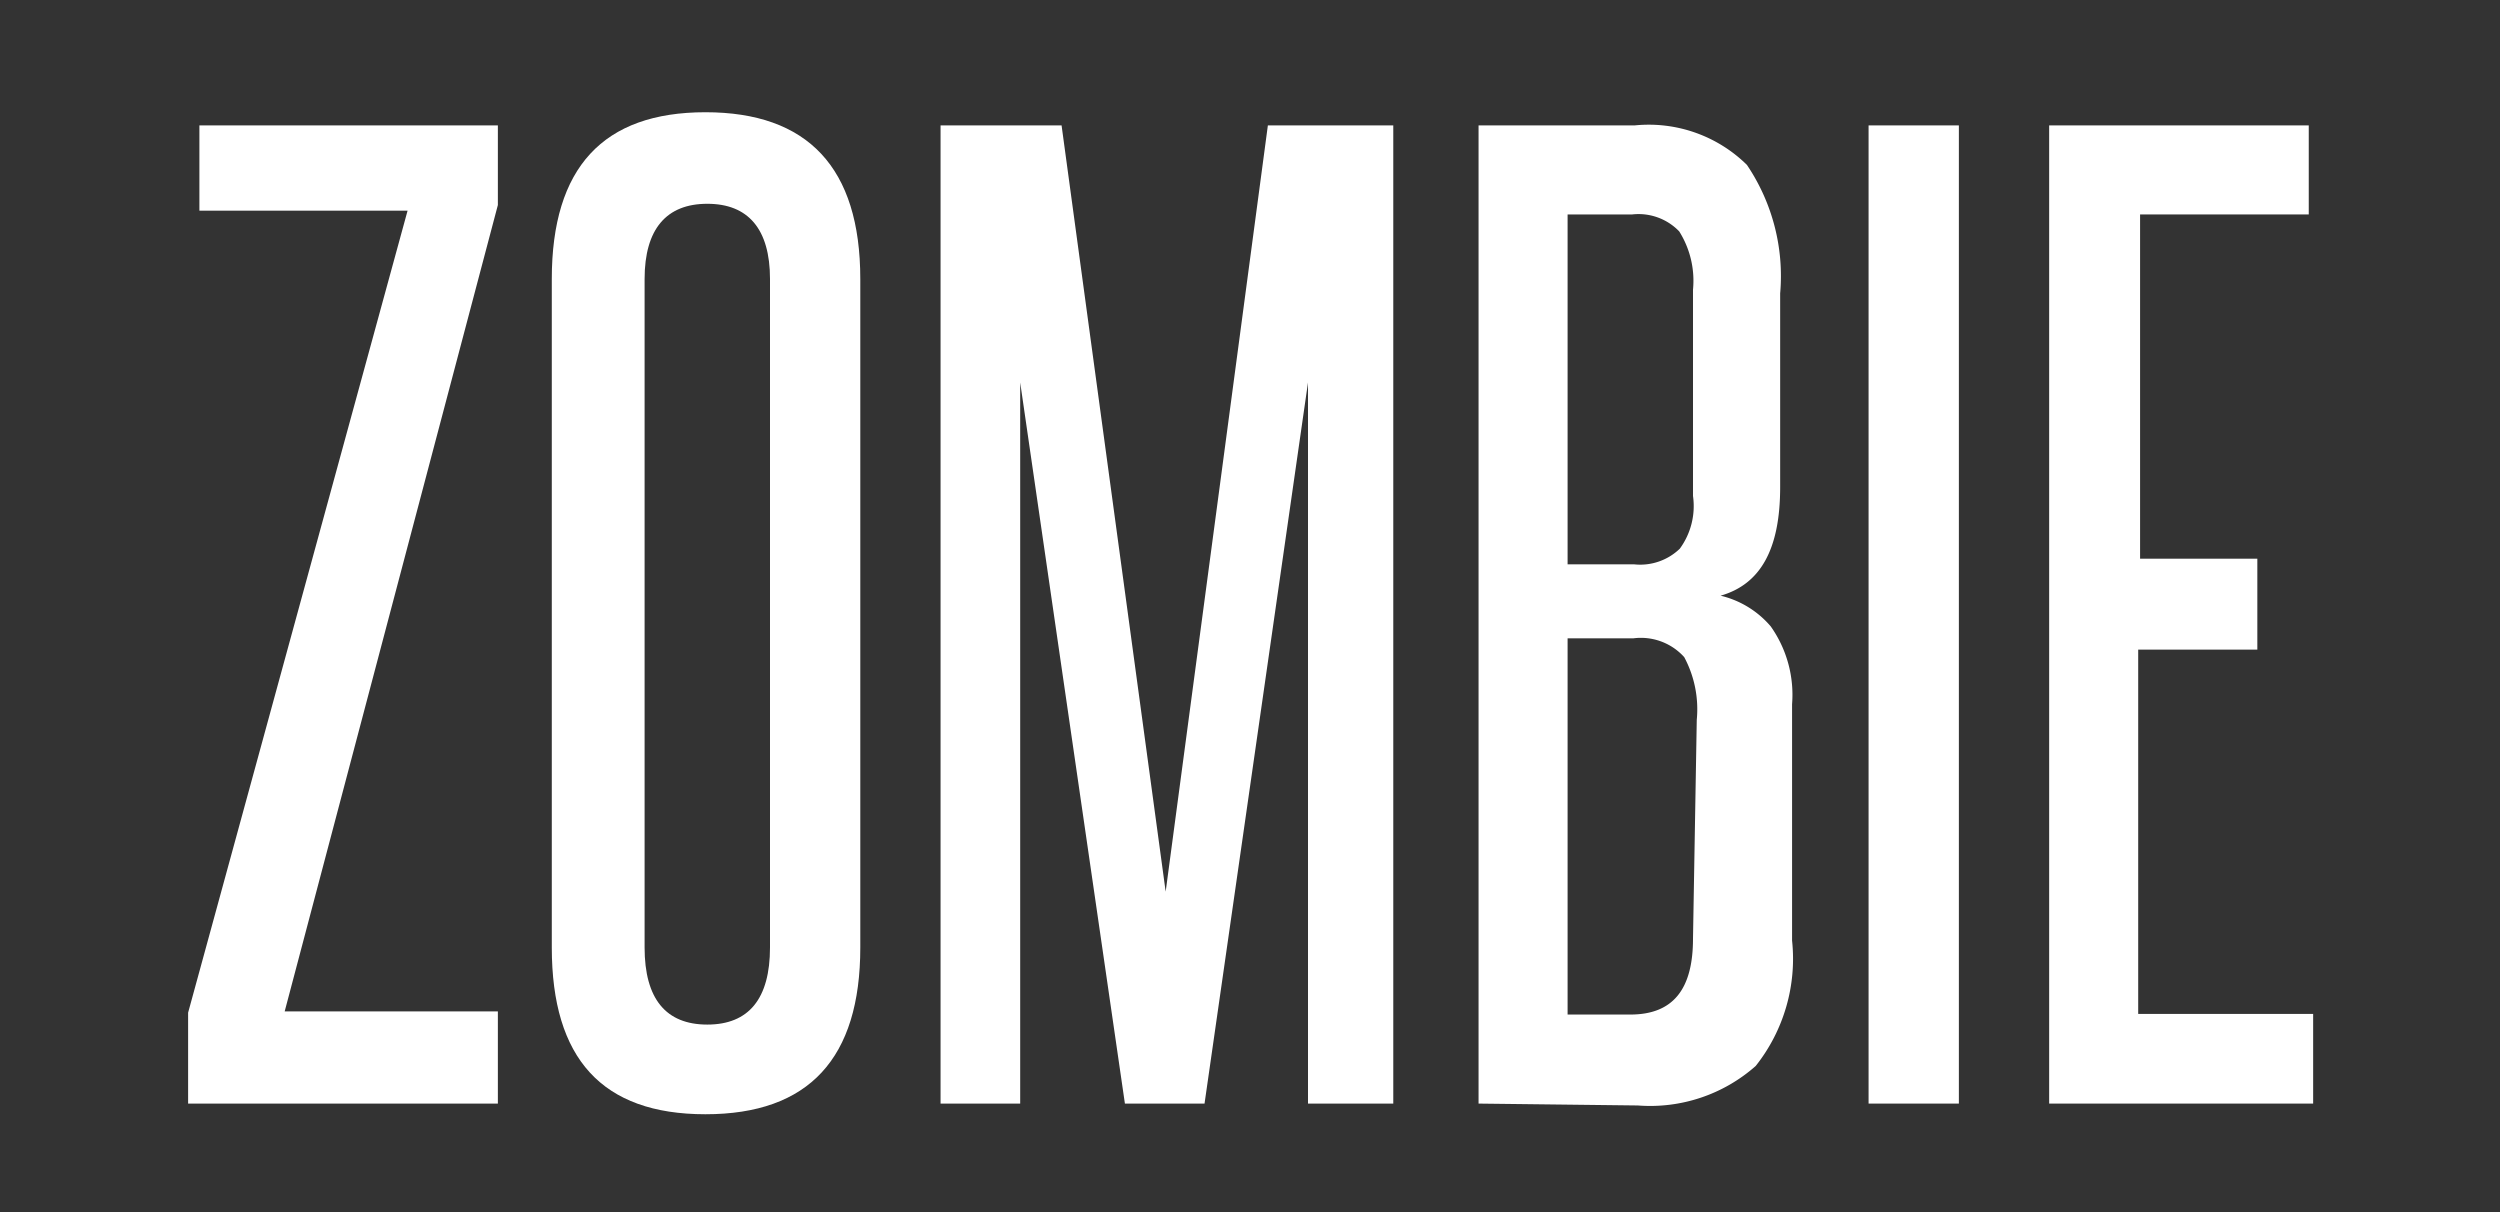 <svg id="Layer_1" data-name="Layer 1" xmlns="http://www.w3.org/2000/svg" viewBox="0 0 39.87 19.33"><rect x="0" y="0" width="39.87" height="19.33" fill="#333333" stroke="none"/><defs><style>.cls-1{fill:#fff;}</style></defs><title>zombiev</title><path class="cls-1" d="M3,17.6V16.15L6.5,3.36H3.18V2H7.94V3.27L4.54,16.13h3.4V17.6Z"/><path class="cls-1" d="M8.8,4.45c0-1.78.82-2.66,2.45-2.66s2.47.88,2.47,2.66V15.11c0,1.77-.82,2.66-2.47,2.66S8.8,16.88,8.8,15.11Zm3.48,0c0-.8-.35-1.2-1-1.2s-1,.4-1,1.2V15.11c0,.82.34,1.23,1,1.23s1-.41,1-1.23Z"/><path class="cls-1" d="M20.86,17.6V12.86c0-1.15,0-2.28,0-3.38s0-2.23,0-3.38L19.21,17.6H17.94L16.27,6.1c0,1.15,0,2.28,0,3.38s0,2.23,0,3.38V17.6H15V2h1.93l1.66,12.22L20.22,2h2V17.6Z"/><path class="cls-1" d="M23.58,17.6V2h2.49a2.23,2.23,0,0,1,1.79.63,3.17,3.17,0,0,1,.53,2.05V7.77c0,1-.32,1.55-.95,1.73a1.51,1.51,0,0,1,.8.49,1.89,1.89,0,0,1,.34,1.24V15A2.75,2.75,0,0,1,28,17a2.54,2.54,0,0,1-1.88.63ZM27,4.62a1.48,1.48,0,0,0-.22-.93.9.9,0,0,0-.75-.27H25V9h1.06a.91.91,0,0,0,.73-.25A1.15,1.15,0,0,0,27,7.91Zm.06,6.86a1.76,1.76,0,0,0-.2-1,.93.93,0,0,0-.81-.3H25v6h1c.68,0,1-.4,1-1.21Z"/><path class="cls-1" d="M29.8,17.6V2h1.44V17.6Z"/><path class="cls-1" d="M32.68,17.6V2h4.14V3.42H34.13V8.91H36v1.45h-1.9v5.81h2.79V17.6Z"/></svg>